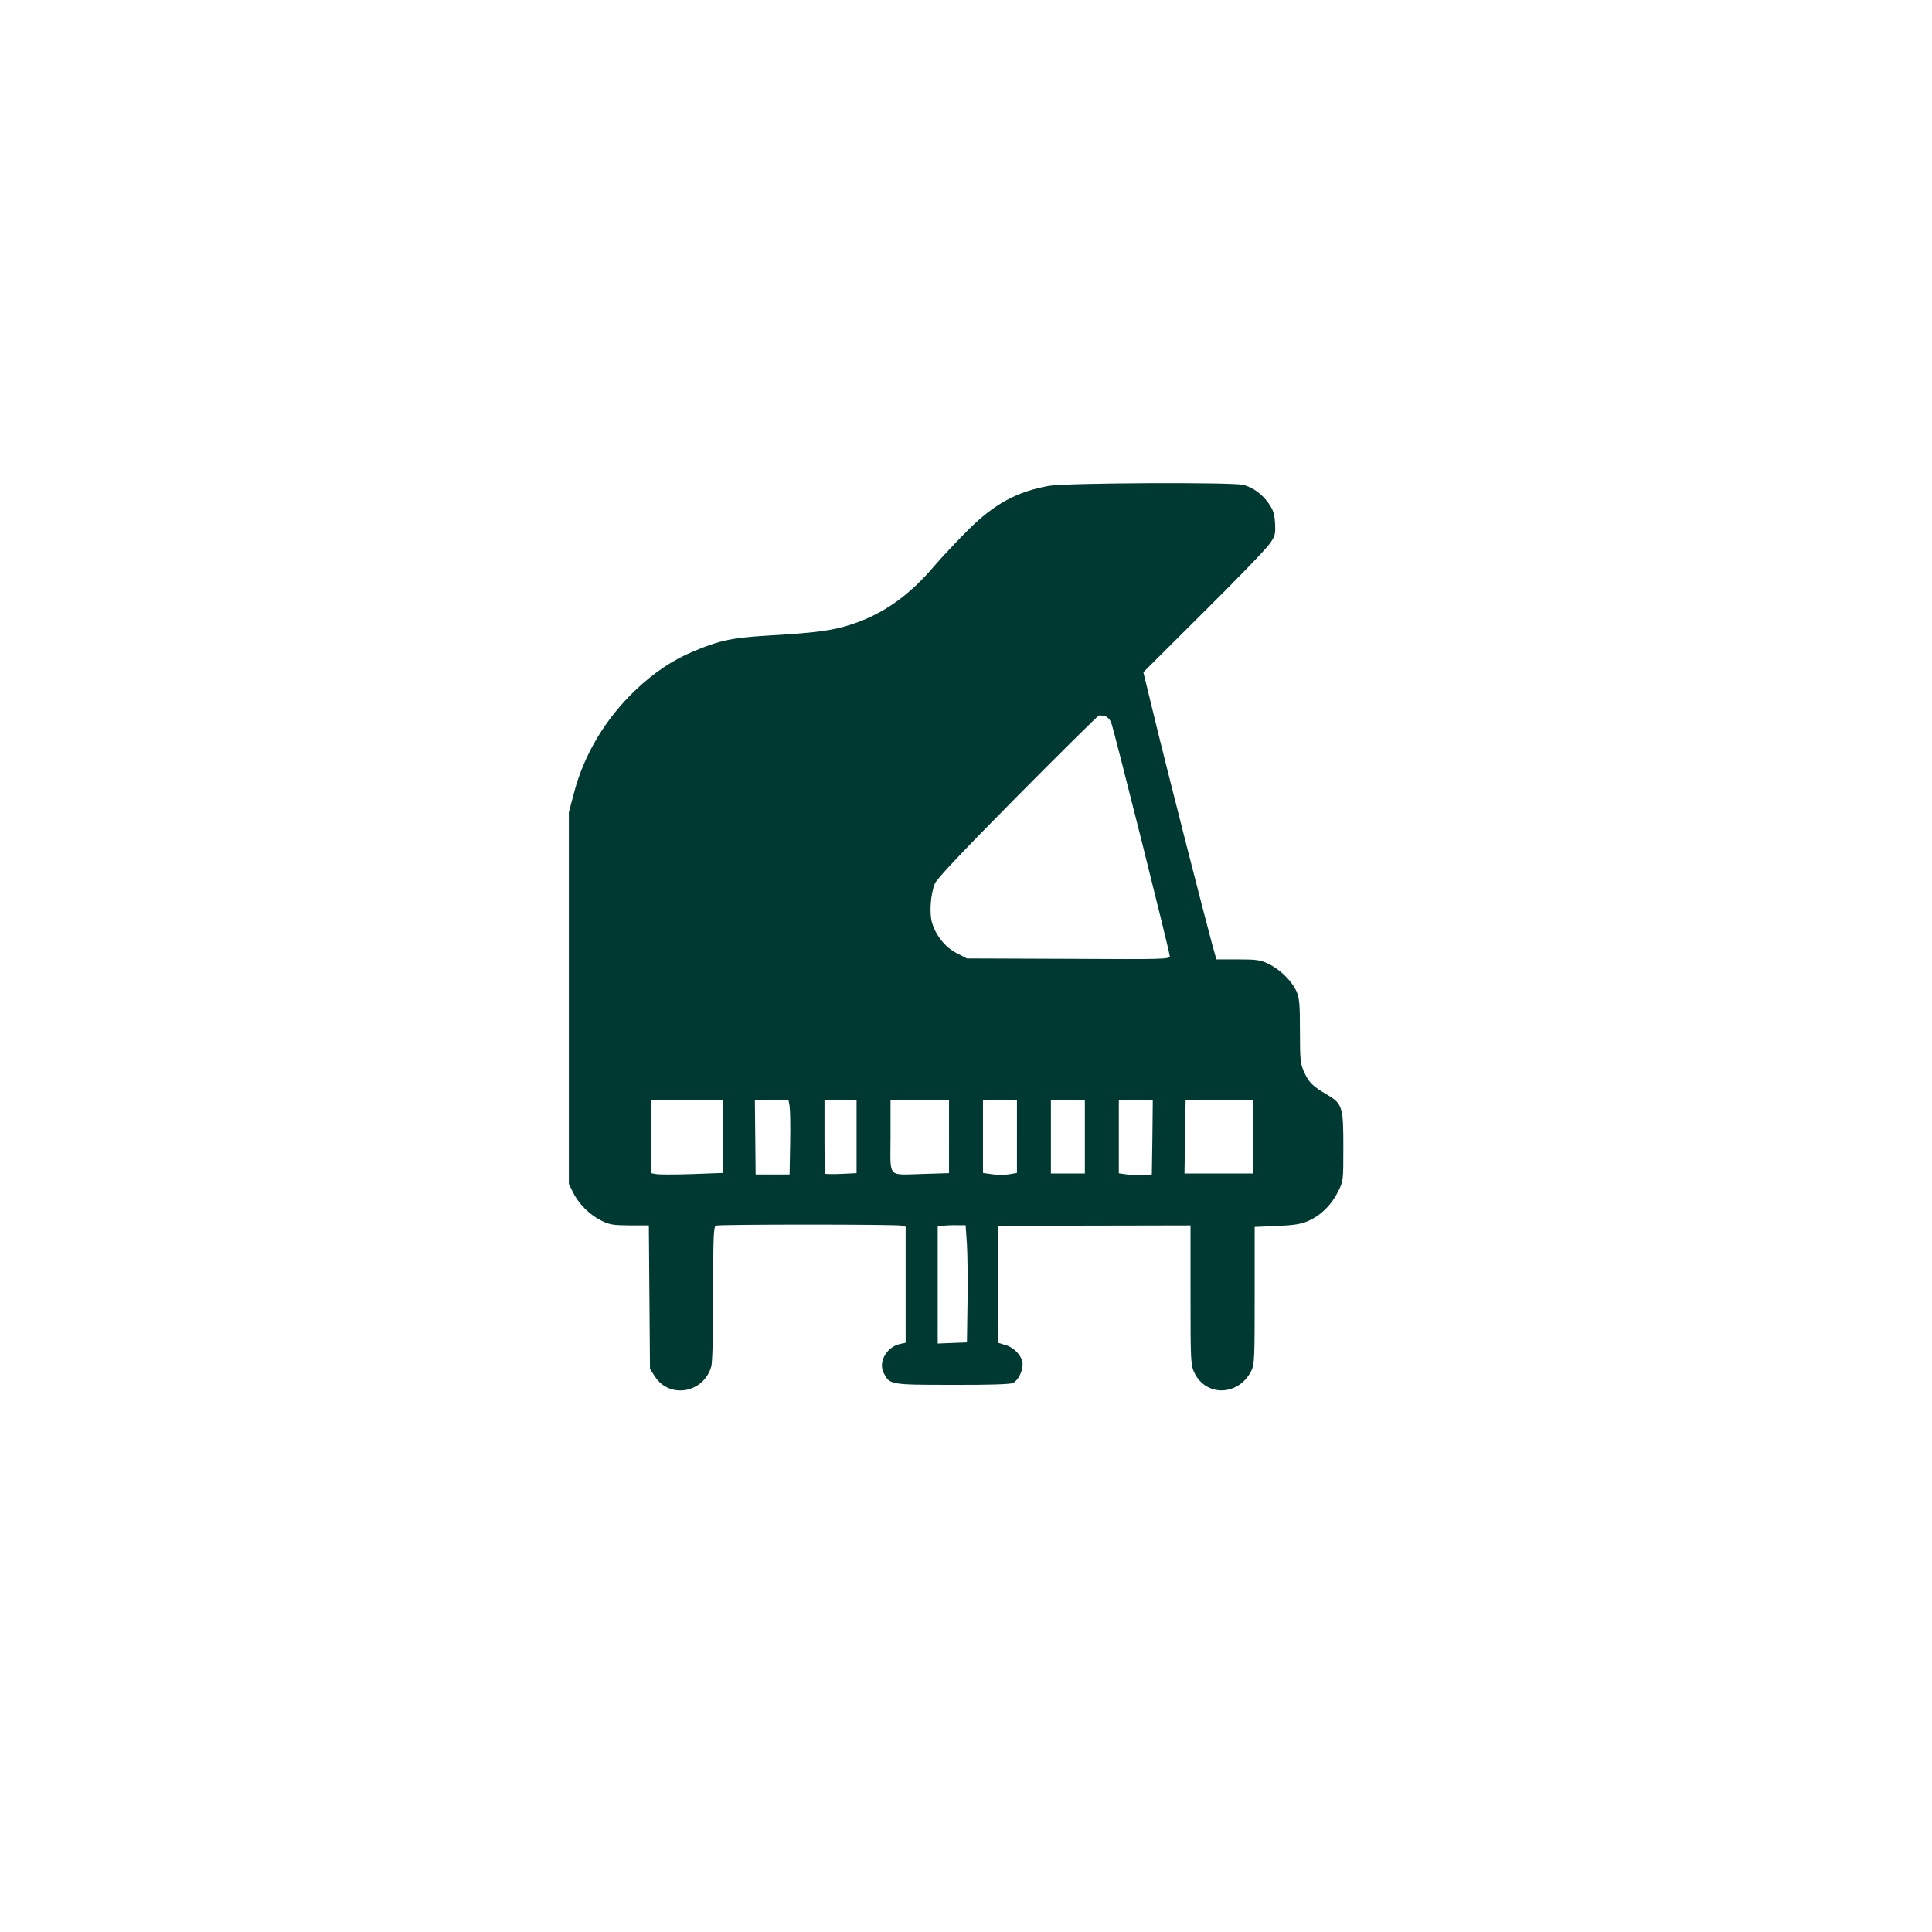 <?xml version="1.0" standalone="no"?>
<!DOCTYPE svg PUBLIC "-//W3C//DTD SVG 20010904//EN"
 "http://www.w3.org/TR/2001/REC-SVG-20010904/DTD/svg10.dtd">
<svg version="1.0" xmlns="http://www.w3.org/2000/svg"
 width="1024pt" height="1024pt" viewBox="0 0 1024 1024"
 preserveAspectRatio="xMidYMid meet">

<g transform="translate(0,1024) scale(0.1,-0.1)"
fill="#003932" stroke="none">
<path d="M5560 7665 c-169 -30 -290 -95 -430 -235 -58 -58 -136 -141 -174
-185 -135 -160 -272 -258 -442 -314 -99 -33 -188 -45 -449 -60 -184 -11 -255
-26 -391 -84 -110 -46 -208 -112 -305 -204 -159 -151 -273 -341 -326 -543
l-28 -105 0 -985 0 -985 22 -45 c30 -60 85 -116 147 -148 45 -23 63 -26 153
-27 l102 0 3 -381 3 -380 27 -41 c78 -119 259 -86 298 55 6 22 10 178 10 388
0 307 2 353 15 358 20 7 951 7 982 0 l23 -6 0 -308 0 -307 -28 -6 c-72 -15
-119 -96 -88 -155 32 -61 32 -62 364 -62 198 -1 308 3 322 10 26 14 50 61 50
99 0 40 -42 88 -91 102 l-39 12 0 309 0 308 23 2 c12 1 241 2 509 2 l488 1 0
-369 c0 -354 1 -371 21 -413 62 -127 233 -122 300 9 18 34 19 64 19 401 l0
364 118 5 c92 4 128 10 167 27 65 29 120 82 156 153 29 57 29 58 29 240 0 211
-5 228 -86 276 -77 45 -95 63 -120 116 -22 47 -24 64 -24 221 0 145 -3 176
-19 212 -25 54 -85 114 -147 144 -43 21 -63 24 -163 24 l-114 0 -25 90 c-41
151 -239 925 -302 1186 l-60 246 320 319 c177 175 335 339 351 364 28 40 30
51 27 107 -3 50 -10 71 -34 105 -34 49 -81 83 -133 98 -56 15 -937 11 -1031
-5z m297 -1221 c12 -3 26 -18 32 -32 15 -38 311 -1218 311 -1240 0 -16 -31
-17 -537 -14 l-538 2 -54 28 c-61 30 -113 96 -132 165 -14 51 -6 151 16 204
11 26 148 171 438 464 232 234 427 427 432 427 6 1 20 -1 32 -4z m-2027 -2227
l0 -194 -162 -6 c-90 -3 -175 -3 -190 0 l-28 5 0 194 0 194 190 0 190 0 0
-193z m355 161 c3 -18 5 -107 3 -198 l-3 -165 -90 0 -90 0 -2 198 -2 197 89 0
89 0 6 -32z m355 -162 l0 -194 -81 -4 c-44 -2 -83 -1 -85 1 -2 2 -4 91 -4 198
l0 193 85 0 85 0 0 -194z m490 0 l0 -194 -132 -4 c-200 -5 -178 -29 -178 198
l0 194 155 0 155 0 0 -194z m360 0 l0 -193 -41 -7 c-22 -4 -63 -4 -90 0 l-49
7 0 193 0 194 90 0 90 0 0 -194z m360 -1 l0 -195 -90 0 -90 0 0 195 0 195 90
0 90 0 0 -195z m358 -2 l-3 -198 -45 -3 c-25 -2 -64 -1 -87 3 l-43 6 0 195 0
194 90 0 90 0 -2 -197z m532 2 l0 -195 -181 0 -181 0 3 195 3 195 178 0 178 0
0 -195z m-1515 -570 c3 -55 5 -194 3 -310 l-3 -210 -77 -3 -78 -3 0 310 0 310
28 4 c15 2 48 4 74 3 l46 0 7 -101z"/>
</g>
</svg>

